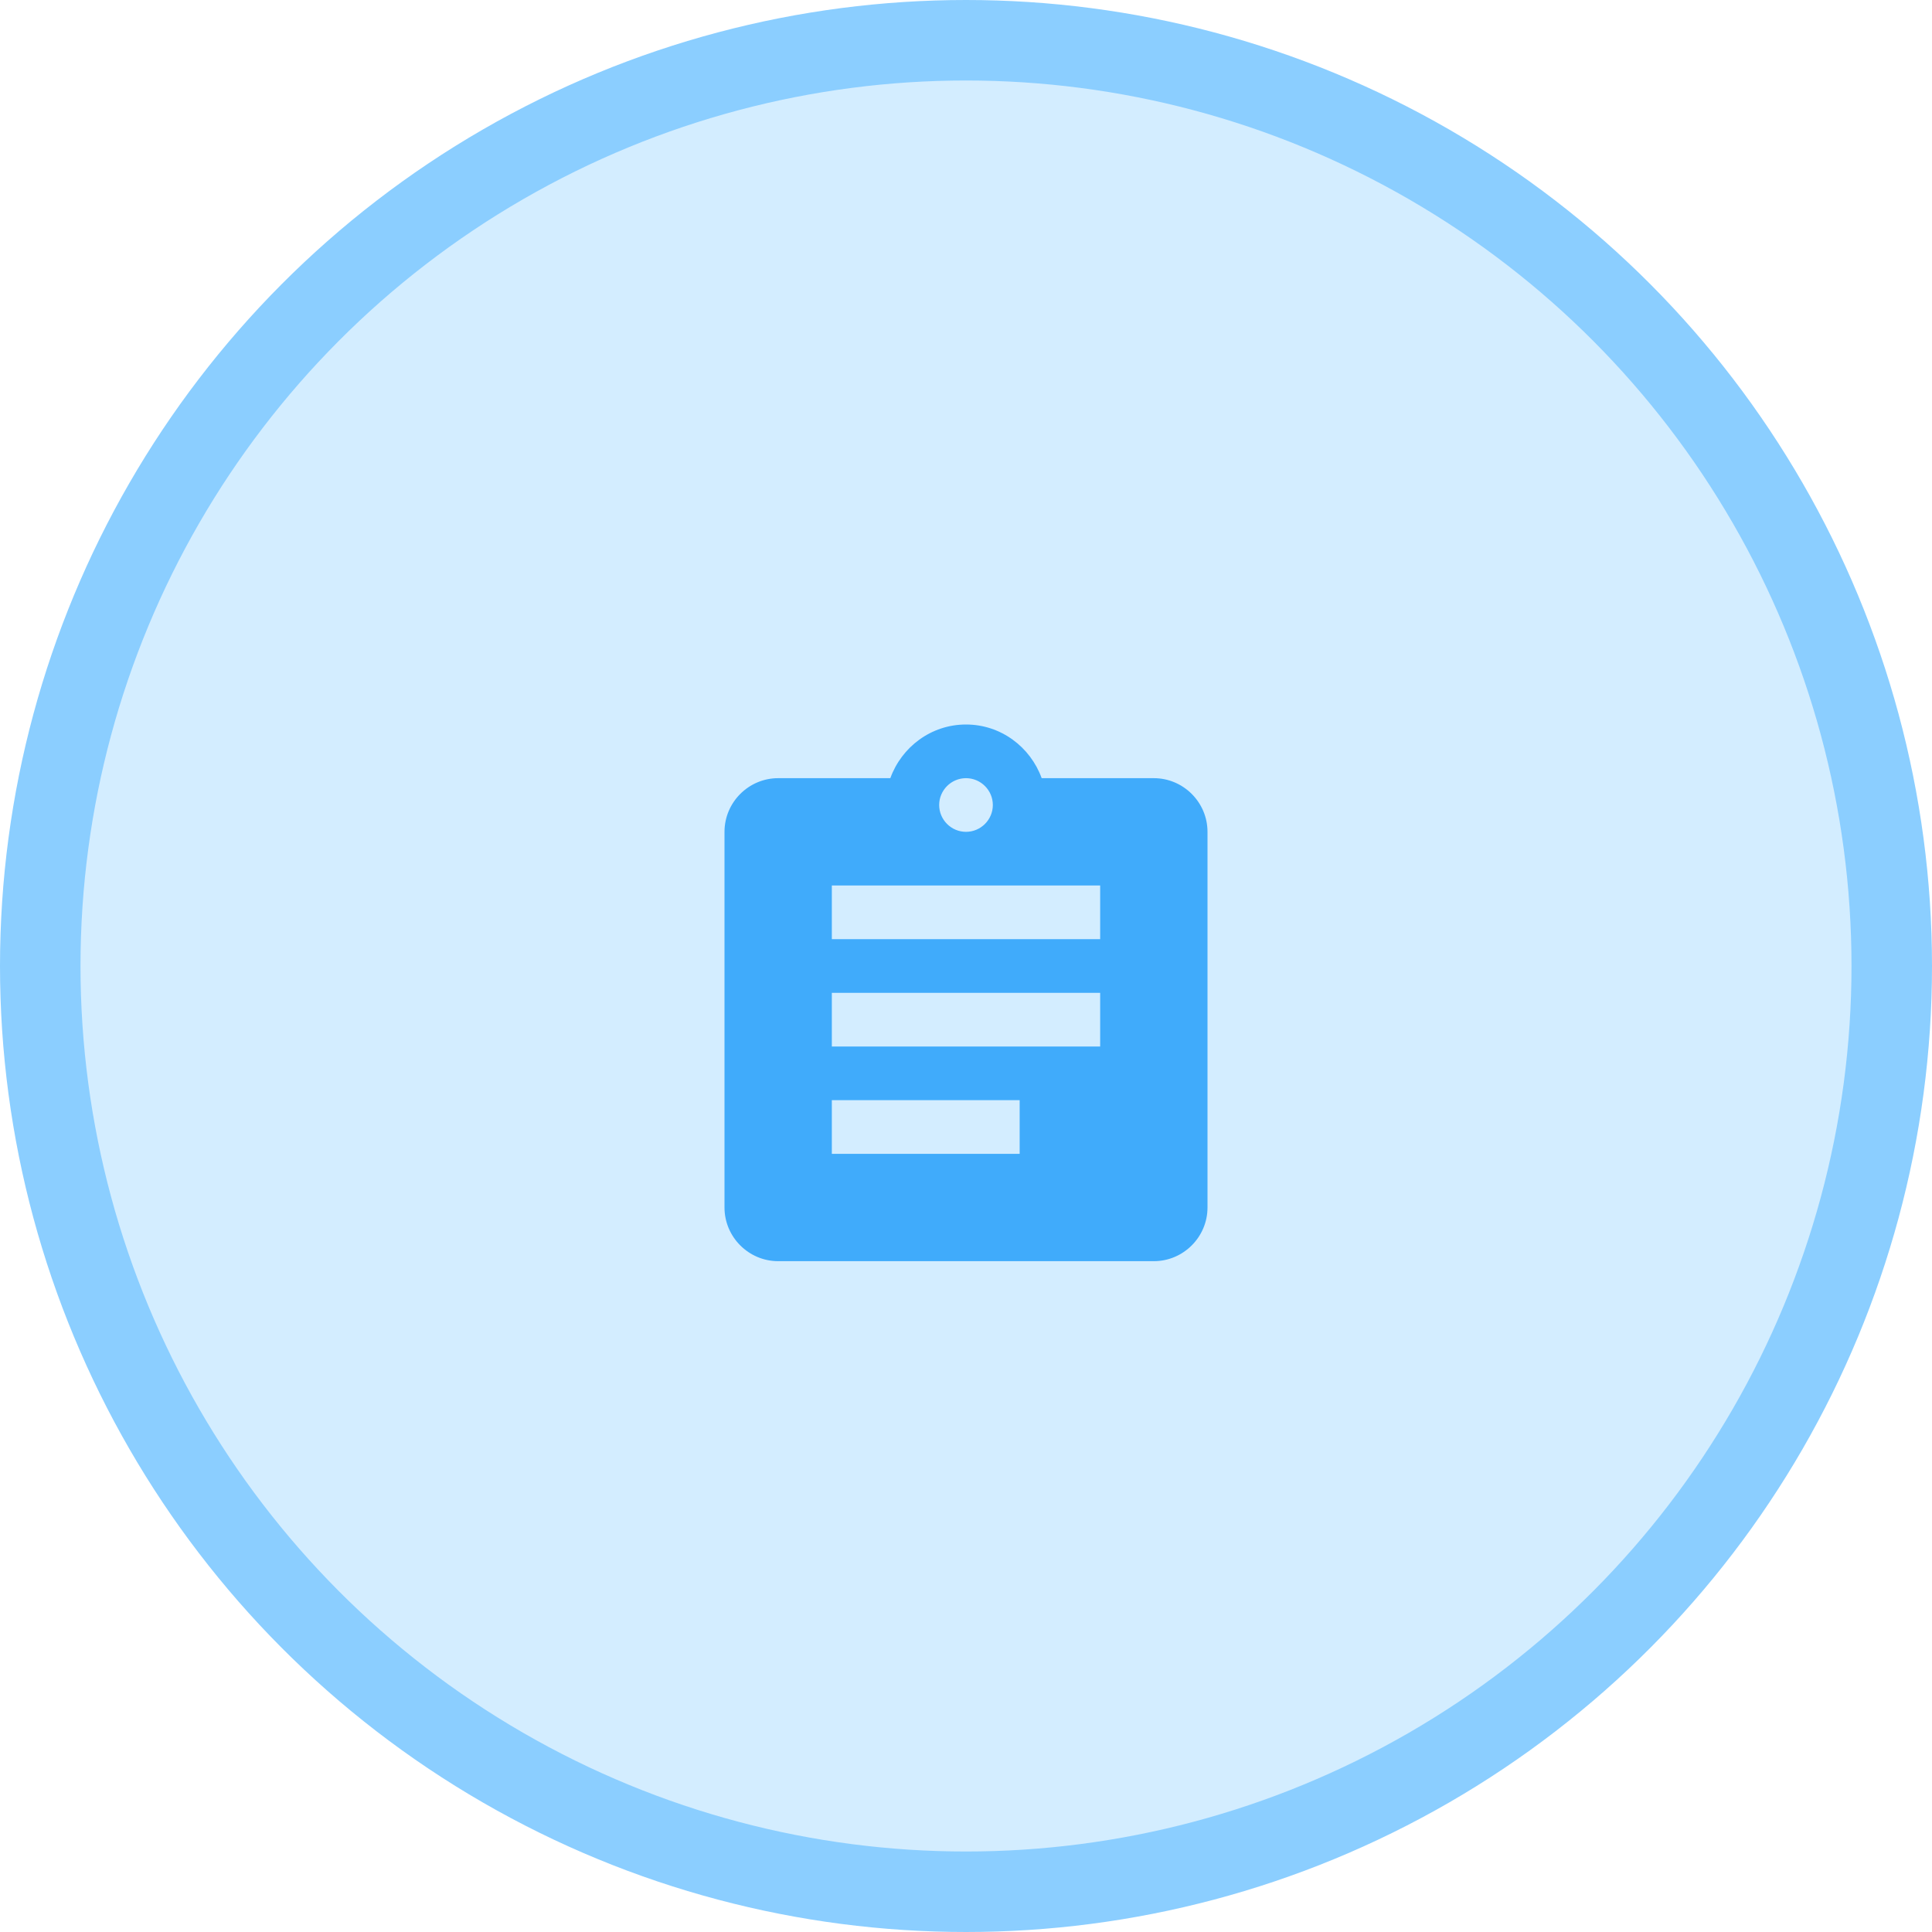 <?xml version="1.0" encoding="UTF-8"?> <svg xmlns="http://www.w3.org/2000/svg" width="72" height="72" viewBox="0 0 72 72" fill="none"> <circle cx="36" cy="36" r="34.5" fill="#D3EDFF" stroke="#8BCEFF" stroke-width="3"></circle> <path fill-rule="evenodd" clip-rule="evenodd" d="M43 29H38.82C38.4 27.84 37.3 27 36 27C34.7 27 33.6 27.84 33.18 29H29C27.9 29 27 29.9 27 31V45C27 46.1 27.9 47 29 47H43C44.1 47 45 46.1 45 45V31C45 29.9 44.1 29 43 29ZM36 29C36.55 29 37 29.45 37 30C37 30.55 36.55 31 36 31C35.45 31 35 30.55 35 30C35 29.45 35.45 29 36 29ZM38 43H31V41H38V43ZM41 39H31V37H41V39ZM41 35H31V33H41V35Z" fill="#40ABFB"></path> </svg> 